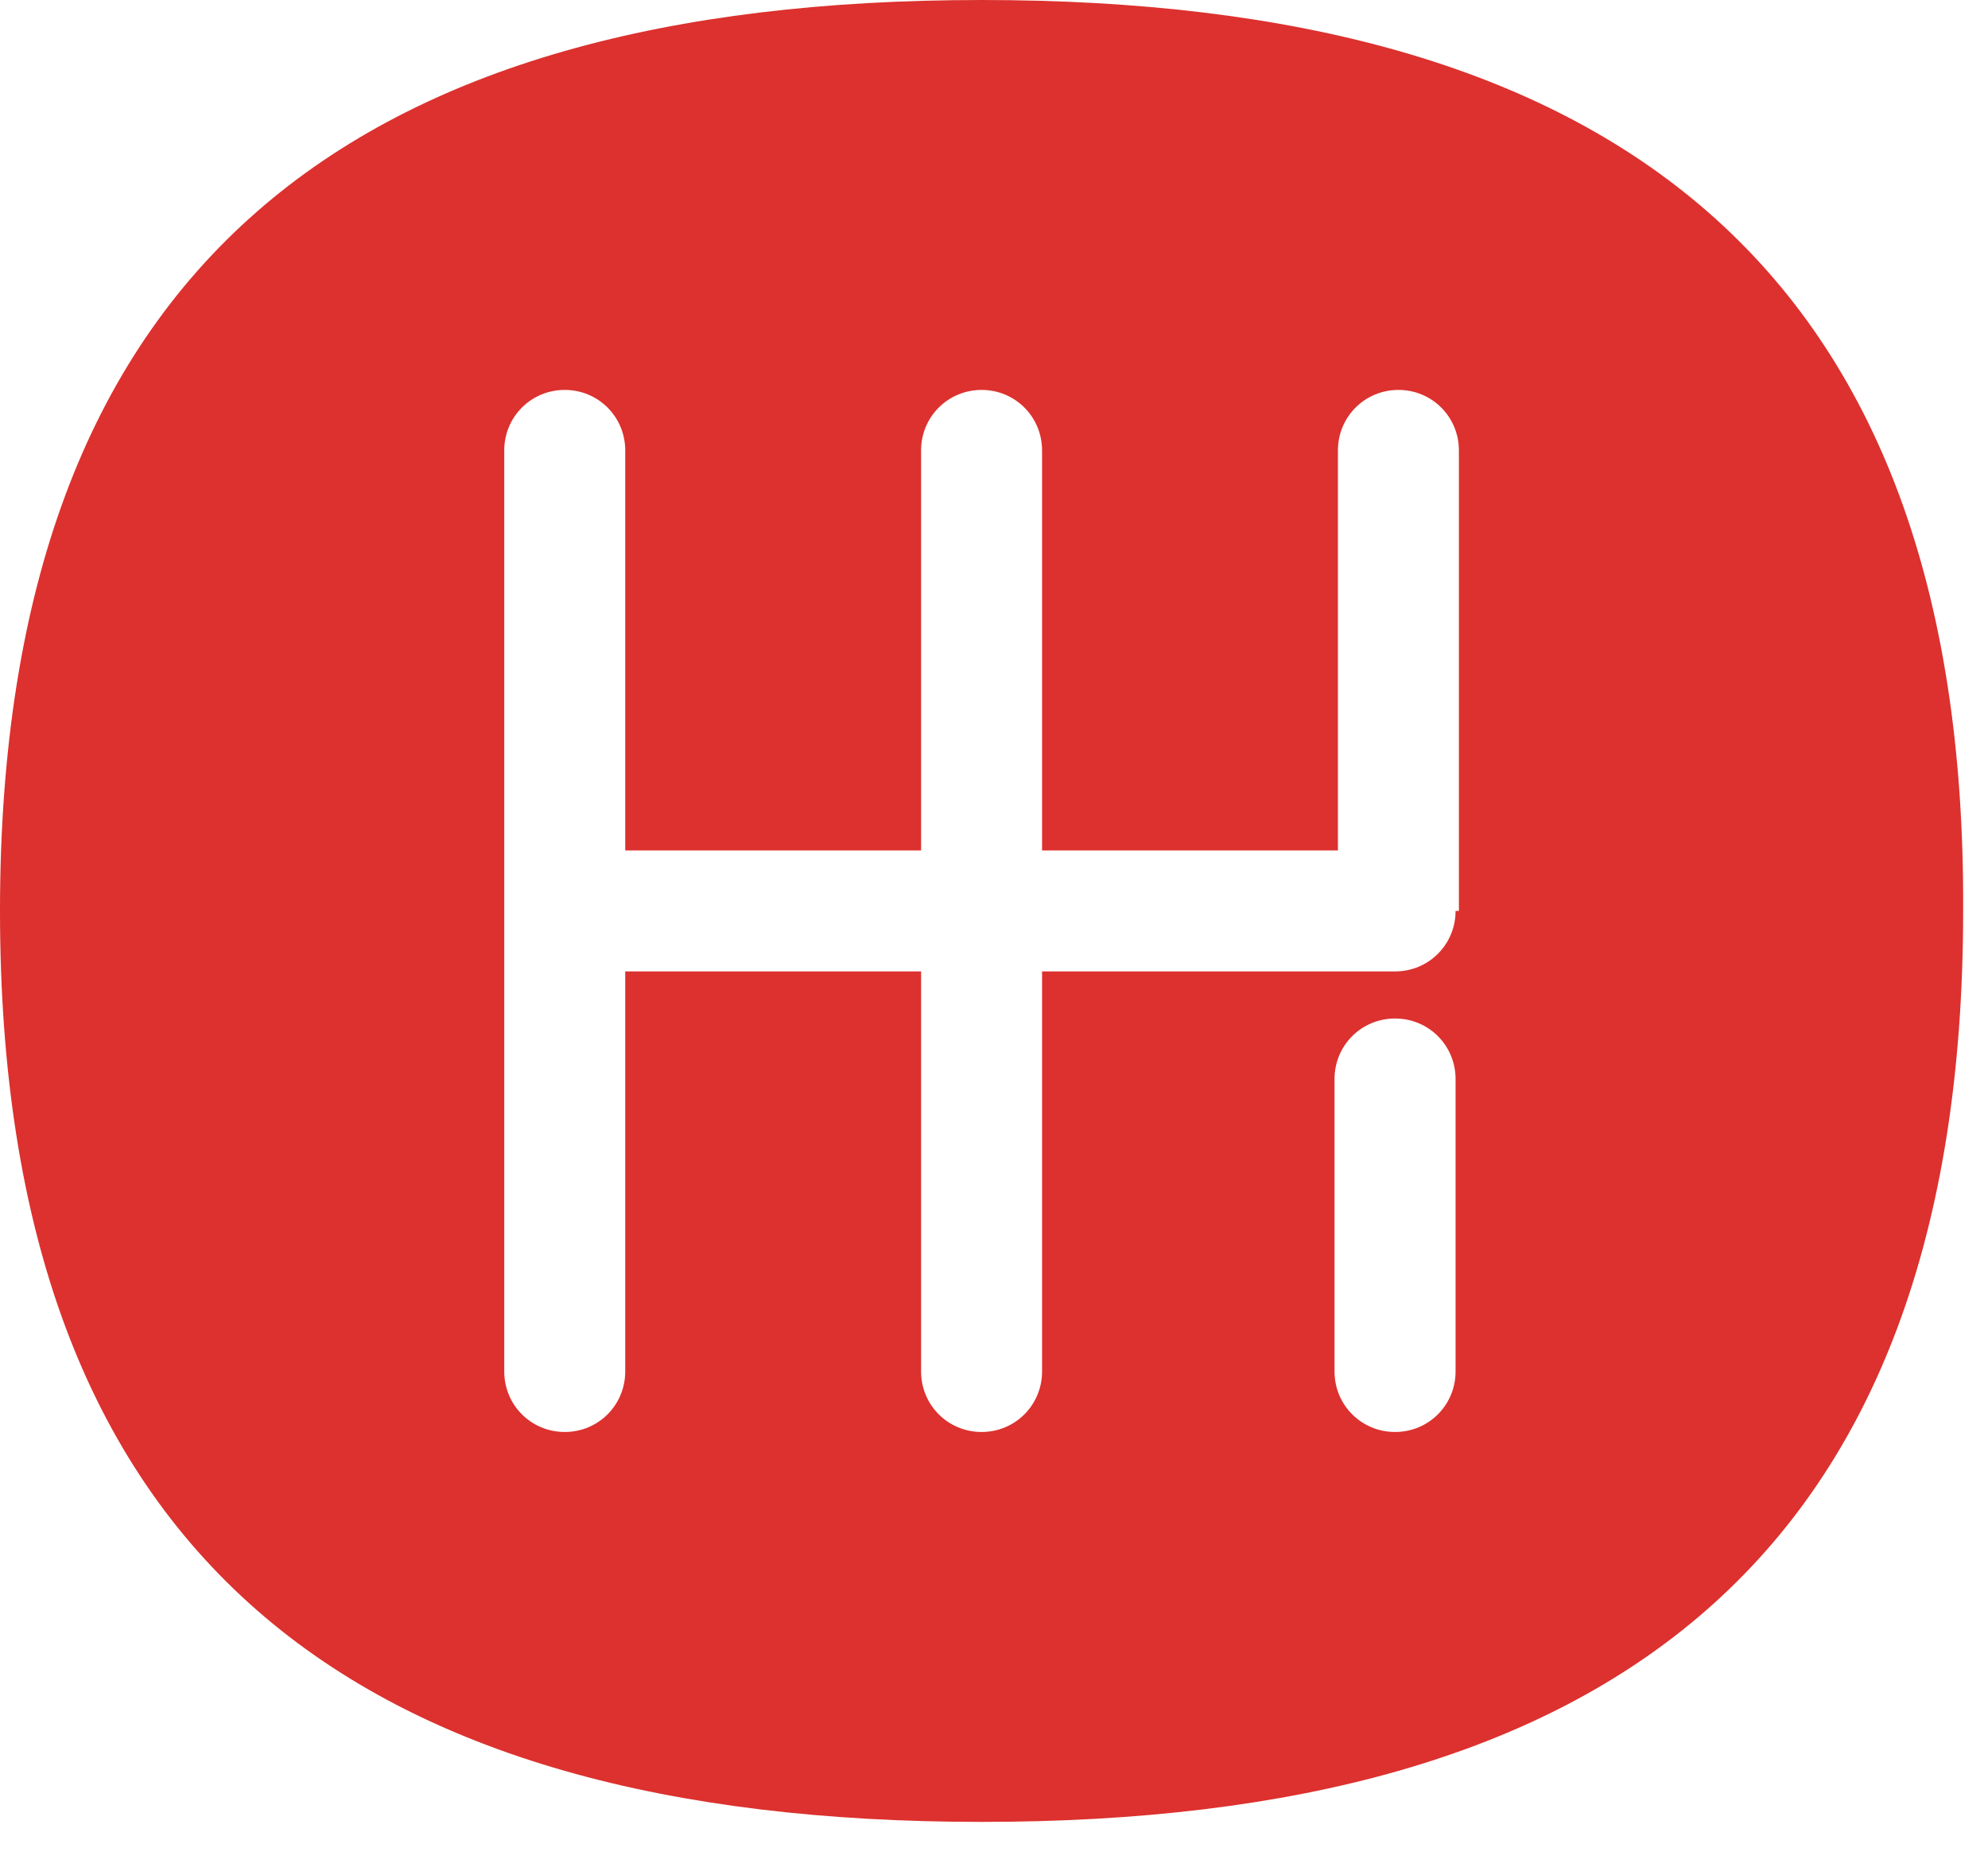 <svg xmlns="http://www.w3.org/2000/svg" version="1.1" xmlns:xlink="http://www.w3.org/1999/xlink" xmlns:svgjs="http://svgjs.dev/svgjs" width="34" height="32"><svg width="34" height="32" viewBox="0 0 34 32" fill="none" xmlns="http://www.w3.org/2000/svg">
<path d="M16.788 0C6.094 0 0 4.484 0 15.58C0 26.676 6.094 31.161 16.788 31.161C27.481 31.161 33.575 26.676 33.575 15.58C33.633 4.484 27.481 0 16.788 0ZM24.894 23.457C24.894 24.032 24.434 24.492 23.859 24.492C23.284 24.492 22.824 24.032 22.824 23.457V18.455C22.824 17.88 23.284 17.42 23.859 17.42C24.434 17.42 24.894 17.88 24.894 18.455V23.457ZM24.894 15.58C24.894 16.155 24.434 16.615 23.859 16.615H17.822V23.457C17.822 24.032 17.362 24.492 16.788 24.492C16.213 24.492 15.753 24.032 15.753 23.457V16.615H10.693V23.457C10.693 24.032 10.233 24.492 9.659 24.492C9.084 24.492 8.624 24.032 8.624 23.457V7.704C8.624 7.129 9.084 6.669 9.659 6.669C10.233 6.669 10.693 7.129 10.693 7.704V14.546H15.753V7.704C15.753 7.129 16.213 6.669 16.788 6.669C17.362 6.669 17.822 7.129 17.822 7.704V14.546H22.882V7.704C22.882 7.129 23.342 6.669 23.917 6.669C24.491 6.669 24.951 7.129 24.951 7.704V15.58H24.894Z" fill="#DC312E"></path>
</svg><style>@media (prefers-color-scheme: light) { :root { filter: none; } }
@media (prefers-color-scheme: dark) { :root { filter: none; } }
</style></svg>